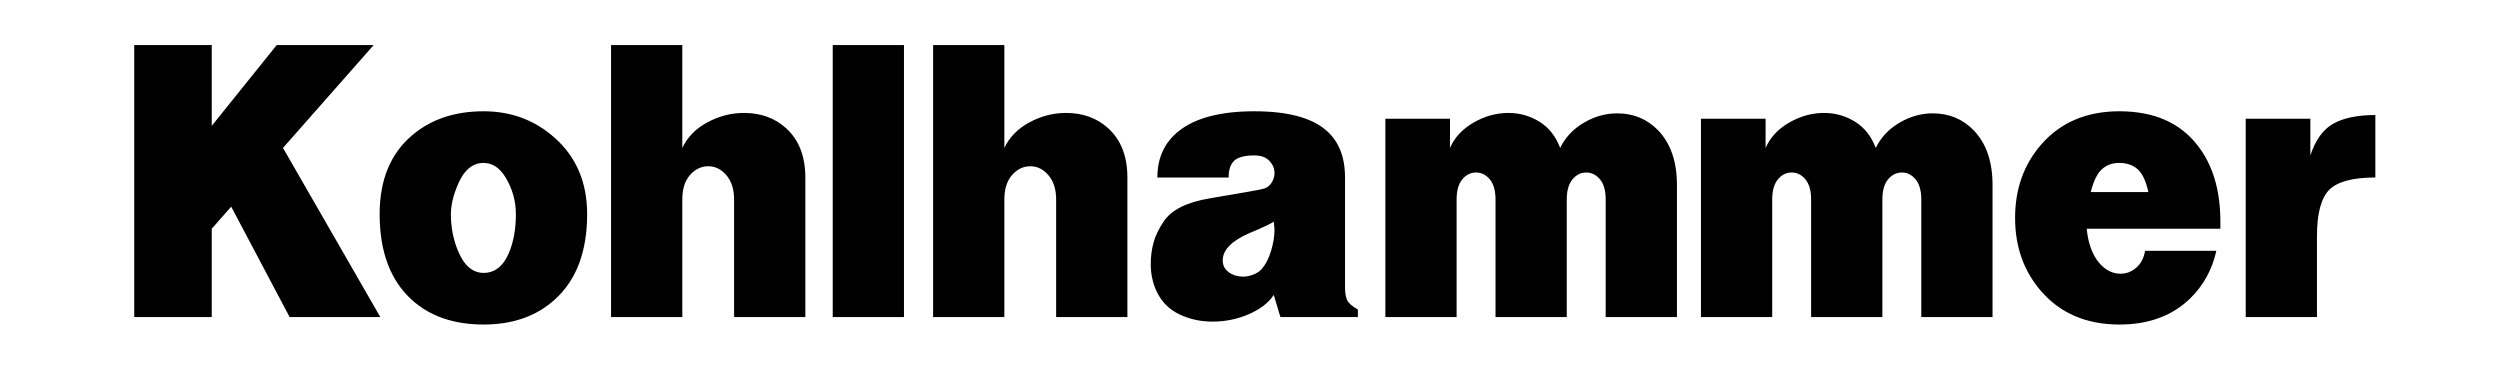 <?xml version="1.0" encoding="UTF-8" standalone="no"?>
<!DOCTYPE svg PUBLIC "-//W3C//DTD SVG 1.0//EN" "http://www.w3.org/TR/2001/REC-SVG-20010904/DTD/svg10.dtd">
<!-- Created with Inkscape (http://www.inkscape.org/) -->
<svg
   xmlns:svg="http://www.w3.org/2000/svg"
   xmlns="http://www.w3.org/2000/svg"
   version="1.0"
   width="800"
   height="120"
   id="svg2">
  <defs
     id="defs4" />
  <g
     id="layer1">
    <path
       d="M 45.751,13.532 L 72.158,13.532 L 72.158,37.811 L 94.311,13.532 L 127.352,13.532 L 96.438,44.446 L 129.605,95.259 L 98.692,95.259 L 78.793,62.091 L 72.158,68.725 L 72.158,95.259 L 45.751,95.259 L 45.751,13.532 z M 164.795,33.435 C 174.224,33.435 182.317,36.104 189.075,41.444 C 196.418,47.201 200.09,54.834 200.09,64.345 C 200.09,75.609 196.418,84.162 189.075,90.003 C 182.819,95.009 174.725,97.512 164.795,97.512 C 154.699,97.512 146.565,95.051 140.393,90.129 C 133.05,84.288 129.378,75.693 129.378,64.345 C 129.378,54.083 133.05,46.199 140.393,40.691 C 146.817,35.853 154.951,33.435 164.795,33.435 L 164.795,33.435 z M 175.81,64.345 C 175.81,60.423 174.641,56.753 172.304,53.333 C 170.303,50.413 167.8,48.953 164.795,48.953 C 160.958,48.953 157.997,51.205 155.911,55.709 C 154.409,58.879 153.658,61.758 153.658,64.345 C 153.658,68.016 154.367,71.479 155.785,74.733 C 157.87,79.574 160.874,81.994 164.795,81.994 C 168.716,81.994 171.637,79.907 173.557,75.734 C 175.059,72.48 175.81,68.683 175.81,64.345 L 175.81,64.345 z M 208.24,13.532 L 232.52,13.532 L 232.52,44.446 C 234.274,41.192 237.132,38.626 241.094,36.75 C 245.056,34.873 249.207,33.935 253.546,33.935 C 259.303,33.935 264.101,35.478 267.941,38.564 C 272.279,42.068 274.449,46.991 274.449,53.333 L 274.449,95.259 L 250.169,95.259 L 250.169,59.964 C 250.169,56.878 249.293,54.438 247.54,52.644 C 245.786,50.85 243.742,49.953 241.408,49.953 C 238.989,49.953 236.903,50.829 235.15,52.581 C 233.396,54.333 232.52,56.794 232.52,59.964 L 232.52,95.259 L 208.24,95.259 L 208.24,13.532 z M 283.783,13.532 L 308.063,13.532 L 308.063,95.259 L 283.783,95.259 L 283.783,13.532 z M 317.993,13.532 L 342.273,13.532 L 342.273,44.446 C 344.027,41.192 346.886,38.626 350.848,36.75 C 354.809,34.873 358.96,33.935 363.299,33.935 C 369.056,33.935 373.854,35.478 377.694,38.564 C 382.033,42.068 384.202,46.991 384.202,53.333 L 384.202,95.259 L 359.922,95.259 L 359.922,59.964 C 359.922,56.878 359.046,54.438 357.293,52.644 C 355.54,50.85 353.496,49.953 351.161,49.953 C 348.742,49.953 346.656,50.829 344.903,52.581 C 343.15,54.333 342.273,56.794 342.273,59.964 L 342.273,95.259 L 317.993,95.259 L 317.993,13.532 z M 394.415,53.333 C 394.415,47.408 396.876,42.736 401.798,39.316 C 407.471,35.395 416.024,33.435 427.456,33.435 C 438.802,33.435 446.978,35.353 451.984,39.19 C 456.239,42.444 458.366,47.159 458.366,53.333 L 458.366,86.249 C 458.366,87.916 458.596,89.209 459.056,90.127 C 459.515,91.045 460.746,92.004 462.747,93.005 L 462.747,95.259 L 436.34,95.259 L 434.087,88.624 C 432.335,90.962 429.519,92.881 425.64,94.382 C 421.761,95.883 417.61,96.633 413.187,96.633 C 409.182,96.633 405.469,95.924 402.048,94.506 C 398.627,93.088 396.083,90.918 394.415,87.998 C 393.829,87.081 393.307,85.851 392.849,84.308 C 392.391,82.765 392.162,81.117 392.162,79.362 C 392.162,77.111 392.475,74.964 393.101,72.919 C 393.728,70.874 394.875,68.767 396.542,66.598 C 399.129,63.094 404.386,60.758 412.313,59.589 C 423.575,57.922 429.456,57.004 429.958,56.836 C 431.292,56.67 432.356,56.108 433.149,55.148 C 433.942,54.188 434.339,53.123 434.339,51.955 C 434.339,50.62 433.754,49.411 432.586,48.326 C 431.417,47.242 429.707,46.699 427.456,46.699 C 424.202,46.699 421.928,47.221 420.635,48.263 C 419.341,49.306 418.695,50.996 418.695,53.333 L 394.415,53.333 z M 434.087,66.598 C 433.002,67.265 430.29,68.392 425.951,69.978 C 419.779,72.313 416.693,75.067 416.693,78.239 C 416.693,79.739 417.381,80.928 418.758,81.805 C 420.134,82.682 421.782,83.121 423.702,83.121 C 424.787,83.121 425.934,82.912 427.143,82.494 C 428.353,82.077 429.291,81.534 429.958,80.867 C 431.292,79.53 432.356,77.715 433.149,75.421 C 433.942,73.127 434.339,70.979 434.339,68.977 L 434.087,66.598 z M 472.112,35.684 L 494.139,35.684 L 494.139,44.446 C 495.722,41.276 498.412,38.731 502.209,36.813 C 506.005,34.894 509.948,33.935 514.037,33.935 C 517.875,33.935 521.399,34.811 524.611,36.563 C 527.823,38.314 530.181,40.942 531.683,44.446 C 533.435,41.276 536.125,38.752 539.755,36.874 C 543.385,34.996 547.16,34.057 551.081,34.057 C 556.673,34.057 561.345,35.768 565.098,39.19 C 569.353,43.112 571.481,48.577 571.481,55.587 L 571.481,95.259 L 547.201,95.259 L 547.201,59.964 C 547.201,57.295 546.555,55.273 545.263,53.897 C 543.97,52.521 542.406,51.832 540.571,51.832 C 538.735,51.832 537.17,52.521 535.877,53.897 C 534.583,55.273 533.936,57.295 533.936,59.964 L 533.936,95.259 L 509.657,95.259 L 509.657,59.964 C 509.657,57.295 509.01,55.273 507.716,53.897 C 506.423,52.521 504.858,51.832 503.022,51.832 C 501.187,51.832 499.622,52.521 498.33,53.897 C 497.038,55.273 496.392,57.295 496.392,59.964 L 496.392,95.259 L 472.112,95.259 L 472.112,35.684 z M 579.666,35.684 L 601.692,35.684 L 601.692,44.446 C 603.275,41.276 605.966,38.731 609.762,36.813 C 613.558,34.894 617.501,33.935 621.591,33.935 C 625.428,33.935 628.952,34.811 632.165,36.563 C 635.377,38.314 637.734,40.942 639.236,44.446 C 640.988,41.276 643.679,38.752 647.308,36.874 C 650.938,34.996 654.713,34.057 658.635,34.057 C 664.226,34.057 668.898,35.768 672.652,39.19 C 676.906,43.112 679.034,48.577 679.034,55.587 L 679.034,95.259 L 654.754,95.259 L 654.754,59.964 C 654.754,57.295 654.108,55.273 652.816,53.897 C 651.524,52.521 649.96,51.832 648.124,51.832 C 646.288,51.832 644.723,52.521 643.43,53.897 C 642.136,55.273 641.489,57.295 641.49,59.964 L 641.49,95.259 L 617.21,95.259 L 617.21,59.964 C 617.21,57.295 616.563,55.273 615.27,53.897 C 613.976,52.521 612.411,51.832 610.576,51.832 C 608.74,51.832 607.176,52.521 605.884,53.897 C 604.591,55.273 603.945,57.295 603.945,59.964 L 603.945,95.259 L 579.666,95.259 L 579.666,35.684 z M 712.499,57.714 L 732.146,57.714 C 731.313,54.376 730.083,52.081 728.456,50.83 C 726.829,49.578 724.764,48.953 722.261,48.953 C 719.84,48.953 717.837,49.599 716.252,50.893 C 714.667,52.186 713.416,54.46 712.499,57.714 L 712.499,57.714 z M 711.12,68.725 C 711.622,73.148 713.04,76.569 715.375,78.988 C 717.463,81.157 719.883,82.242 722.636,82.242 C 724.637,82.242 726.431,81.637 728.017,80.428 C 729.603,79.218 730.604,77.529 731.019,75.36 L 755.299,75.36 C 753.881,81.033 750.877,85.83 746.289,89.751 C 740.198,94.925 732.189,97.512 722.261,97.512 C 711.081,97.512 702.194,94.174 695.602,87.498 C 689.68,81.491 686.718,74.149 686.718,65.471 C 686.718,56.794 689.68,49.452 695.602,43.445 C 702.194,36.771 711.081,33.435 722.261,33.435 C 734.025,33.435 742.91,36.855 748.917,43.697 C 754.091,49.536 756.678,57.169 756.678,66.598 L 756.678,68.725 L 711.12,68.725 z M 765.313,35.684 L 787.339,35.684 L 787.339,46.699 C 789.091,42.027 791.72,38.836 795.225,37.126 C 798.729,35.416 803.485,34.561 809.492,34.561 L 809.492,53.333 C 801.733,53.333 796.477,54.585 793.724,57.088 C 790.97,59.591 789.593,64.221 789.593,70.979 L 789.593,95.259 L 765.313,95.259 L 765.313,35.684 z"
       transform="scale(0.939,1.065)"
       id="text3895"
       style="font-size:125.153px;font-style:normal;font-variant:normal;font-weight:bold;font-stretch:normal;text-align:start;line-height:100%;writing-mode:lr-tb;text-anchor:start;fill:#000000;fill-opacity:1;stroke:none;stroke-width:1px;stroke-linecap:butt;stroke-linejoin:miter;stroke-opacity:1;font-family:Helvetica;-inkscape-font-specification:Helvetica Bold" />
  </g>
</svg>
